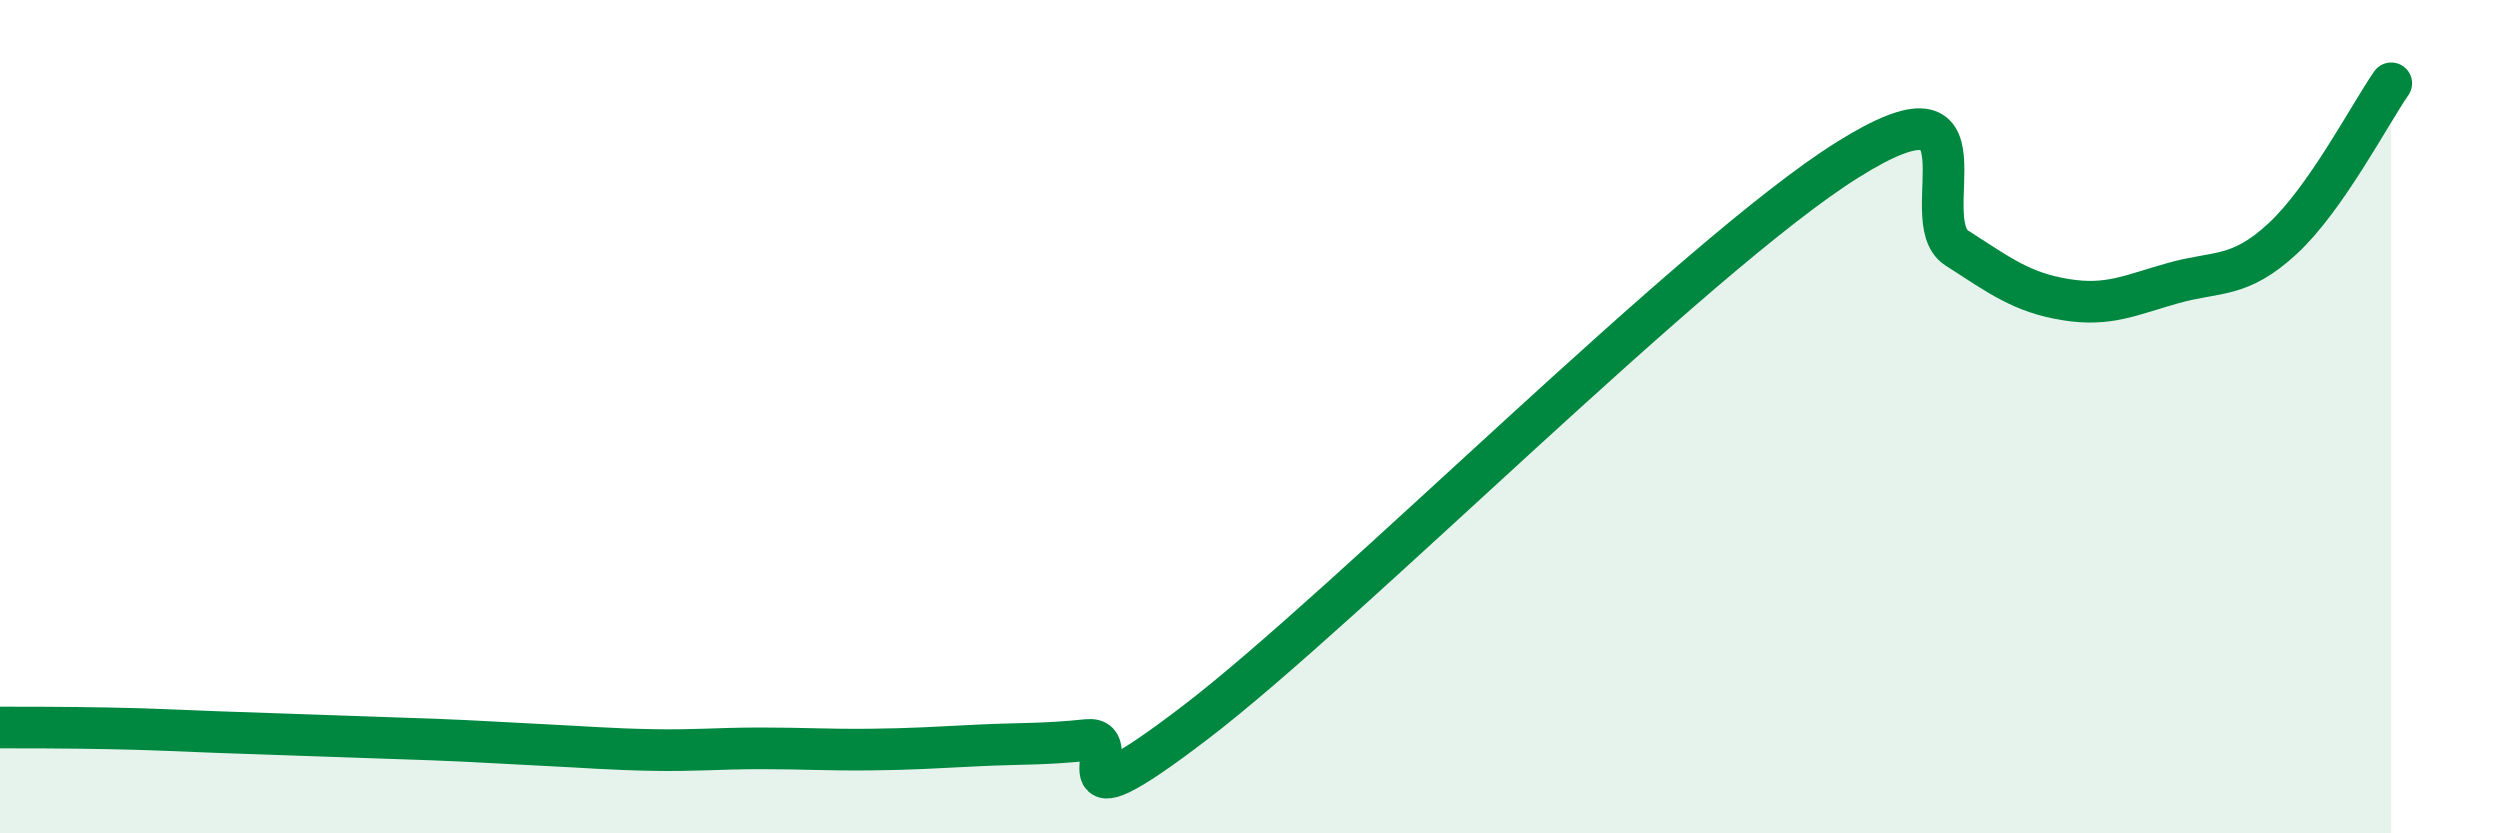 
    <svg width="60" height="20" viewBox="0 0 60 20" xmlns="http://www.w3.org/2000/svg">
      <path
        d="M 0,17.46 C 0.52,17.46 1.57,17.46 2.61,17.48 C 3.65,17.5 4.18,17.53 5.22,17.57 C 6.26,17.61 6.79,17.62 7.83,17.66 C 8.87,17.7 9.39,17.71 10.43,17.75 C 11.47,17.79 12,17.83 13.04,17.88 C 14.08,17.93 14.61,17.98 15.65,18 C 16.69,18.02 17.22,17.96 18.26,17.96 C 19.3,17.96 19.83,18 20.87,17.99 C 21.91,17.98 22.44,17.94 23.48,17.89 C 24.52,17.84 25.05,17.87 26.09,17.76 C 27.13,17.65 25.05,20.12 28.7,17.33 C 32.35,14.54 40.7,6.11 44.35,3.83 C 48,1.55 45.92,5.28 46.96,5.95 C 48,6.62 48.53,7.02 49.57,7.19 C 50.61,7.36 51.13,7.08 52.17,6.79 C 53.21,6.5 53.74,6.69 54.78,5.73 C 55.82,4.77 56.87,2.75 57.39,2L57.39 20L0 20Z"
        fill="#008740"
        opacity="0.1"
        stroke-linecap="round"
        stroke-linejoin="round"
      />
      <path
        d="M 0,17.46 C 0.52,17.46 1.57,17.46 2.61,17.48 C 3.65,17.5 4.18,17.53 5.22,17.57 C 6.26,17.61 6.79,17.62 7.83,17.66 C 8.87,17.7 9.39,17.71 10.43,17.75 C 11.47,17.79 12,17.83 13.04,17.88 C 14.08,17.93 14.61,17.98 15.65,18 C 16.69,18.02 17.22,17.96 18.26,17.96 C 19.3,17.96 19.83,18 20.87,17.99 C 21.91,17.98 22.44,17.94 23.48,17.89 C 24.52,17.84 25.05,17.87 26.09,17.76 C 27.13,17.65 25.05,20.12 28.7,17.33 C 32.35,14.54 40.7,6.11 44.35,3.83 C 48,1.55 45.92,5.28 46.96,5.95 C 48,6.62 48.53,7.02 49.57,7.19 C 50.61,7.36 51.13,7.08 52.17,6.79 C 53.21,6.5 53.74,6.69 54.78,5.73 C 55.82,4.77 56.87,2.75 57.39,2"
        stroke="#008740"
        stroke-width="1"
        fill="none"
        stroke-linecap="round"
        stroke-linejoin="round"
      />
    </svg>
  